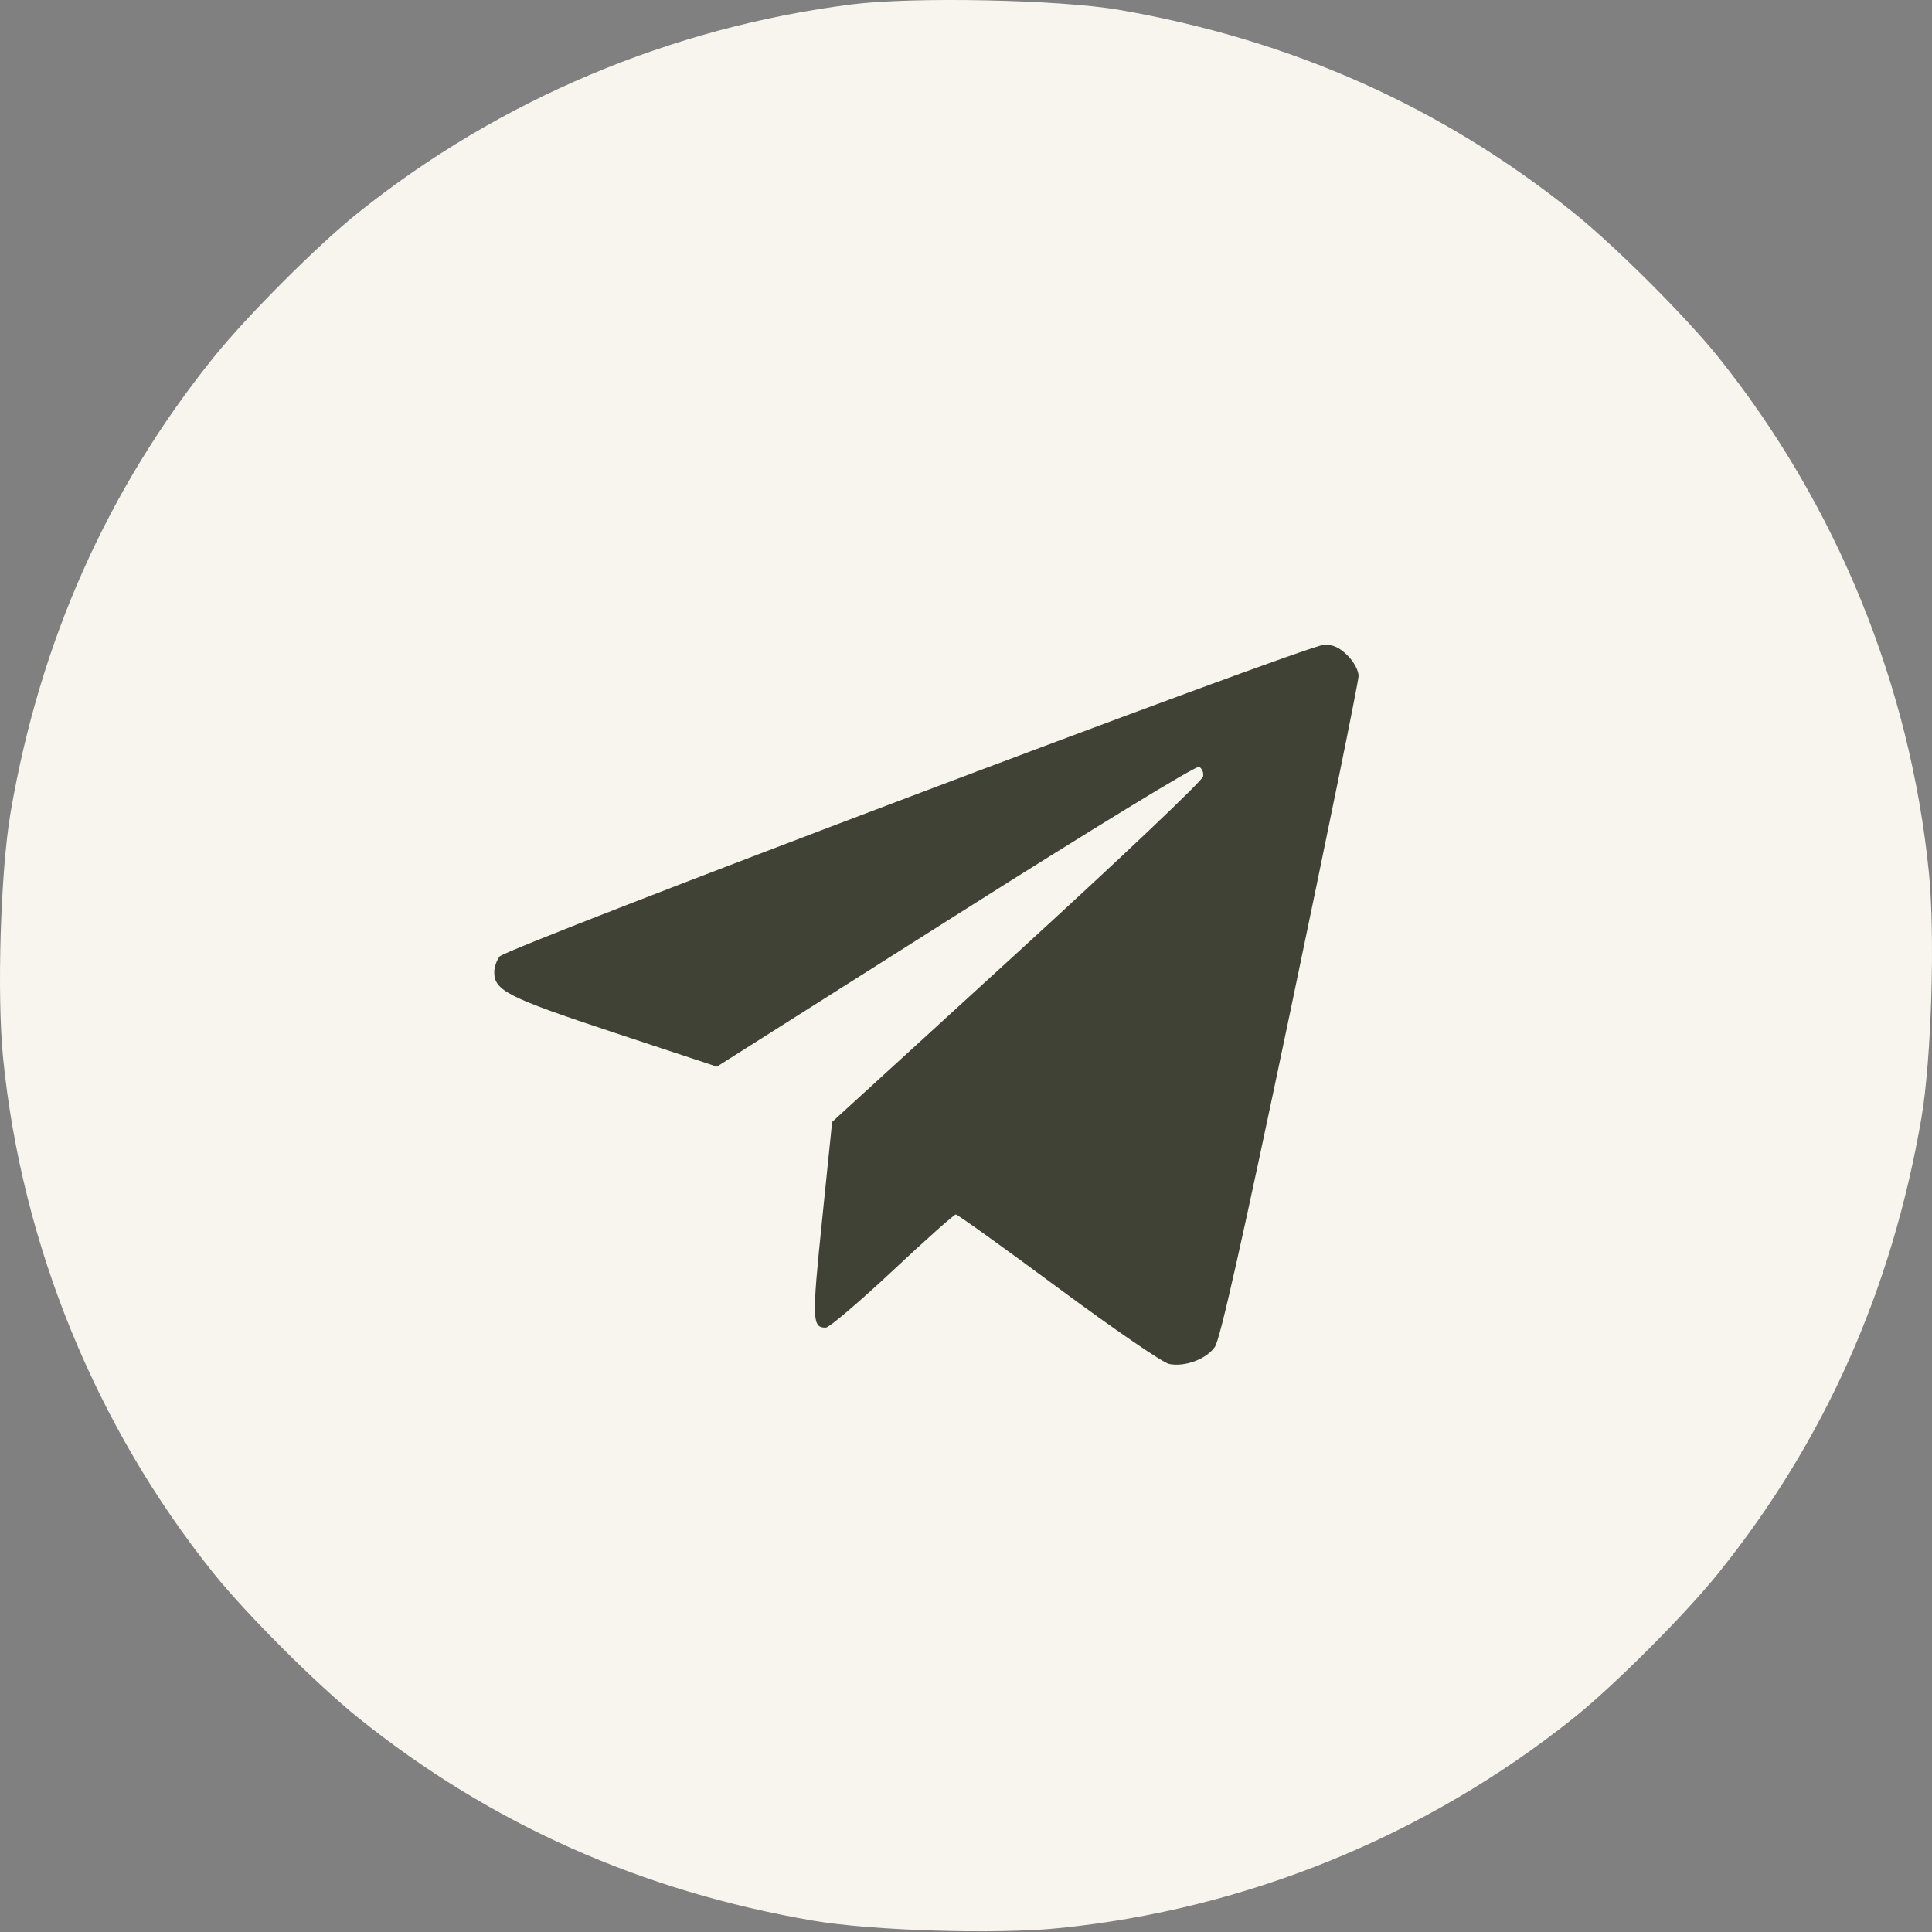 <?xml version="1.0" encoding="UTF-8"?> <svg xmlns="http://www.w3.org/2000/svg" width="45" height="45" viewBox="0 0 45 45" fill="none"><rect x="0" y="0" width="45" height="45" fill="#808080" stroke="none"/><circle cx="22.509" cy="22.509" r="13.189" fill="#404236"></circle><path fill-rule="evenodd" clip-rule="evenodd" d="M19.841 0.102C15.619 0.638 11.635 2.32 8.344 4.954C7.397 5.711 5.754 7.356 4.973 8.327C2.504 11.399 0.934 14.92 0.247 18.922C0.013 20.287 -0.075 23.167 0.072 24.64C0.508 28.999 2.228 33.214 4.97 36.639C5.728 37.586 7.373 39.23 8.344 40.01C11.416 42.479 14.937 44.05 18.939 44.736C20.304 44.97 23.184 45.059 24.657 44.911C29.023 44.475 33.224 42.76 36.656 40.013C37.603 39.255 39.246 37.61 40.026 36.639C42.496 33.568 44.066 30.047 44.753 26.044C44.987 24.68 45.075 21.799 44.928 20.326C44.491 15.96 42.776 11.759 40.03 8.327C39.272 7.381 37.627 5.737 36.656 4.957C33.586 2.489 30.081 0.925 26.061 0.229C24.689 -0.009 21.264 -0.079 19.841 0.102ZM31.387 15.267C31.535 15.415 31.644 15.618 31.644 15.745C31.644 15.867 30.929 19.38 30.055 23.552C28.914 28.996 28.417 31.204 28.295 31.375C28.092 31.66 27.599 31.843 27.232 31.77C27.083 31.74 25.955 30.966 24.652 30.002C23.378 29.058 22.303 28.287 22.263 28.287C22.223 28.287 21.558 28.879 20.785 29.604C20.011 30.328 19.314 30.922 19.235 30.923C18.915 30.926 18.909 30.747 19.148 28.418L19.382 26.132L23.689 22.196C26.106 19.987 28.008 18.183 28.023 18.085C28.039 17.989 27.995 17.889 27.926 17.862C27.853 17.834 25.459 19.296 22.249 21.329L16.698 24.844L14.301 24.051C11.812 23.227 11.506 23.071 11.512 22.632C11.514 22.526 11.569 22.367 11.636 22.279C11.789 22.077 30.427 15.029 30.838 15.018C31.05 15.012 31.2 15.08 31.387 15.267Z" fill="#F8F5EE"></path></svg> 